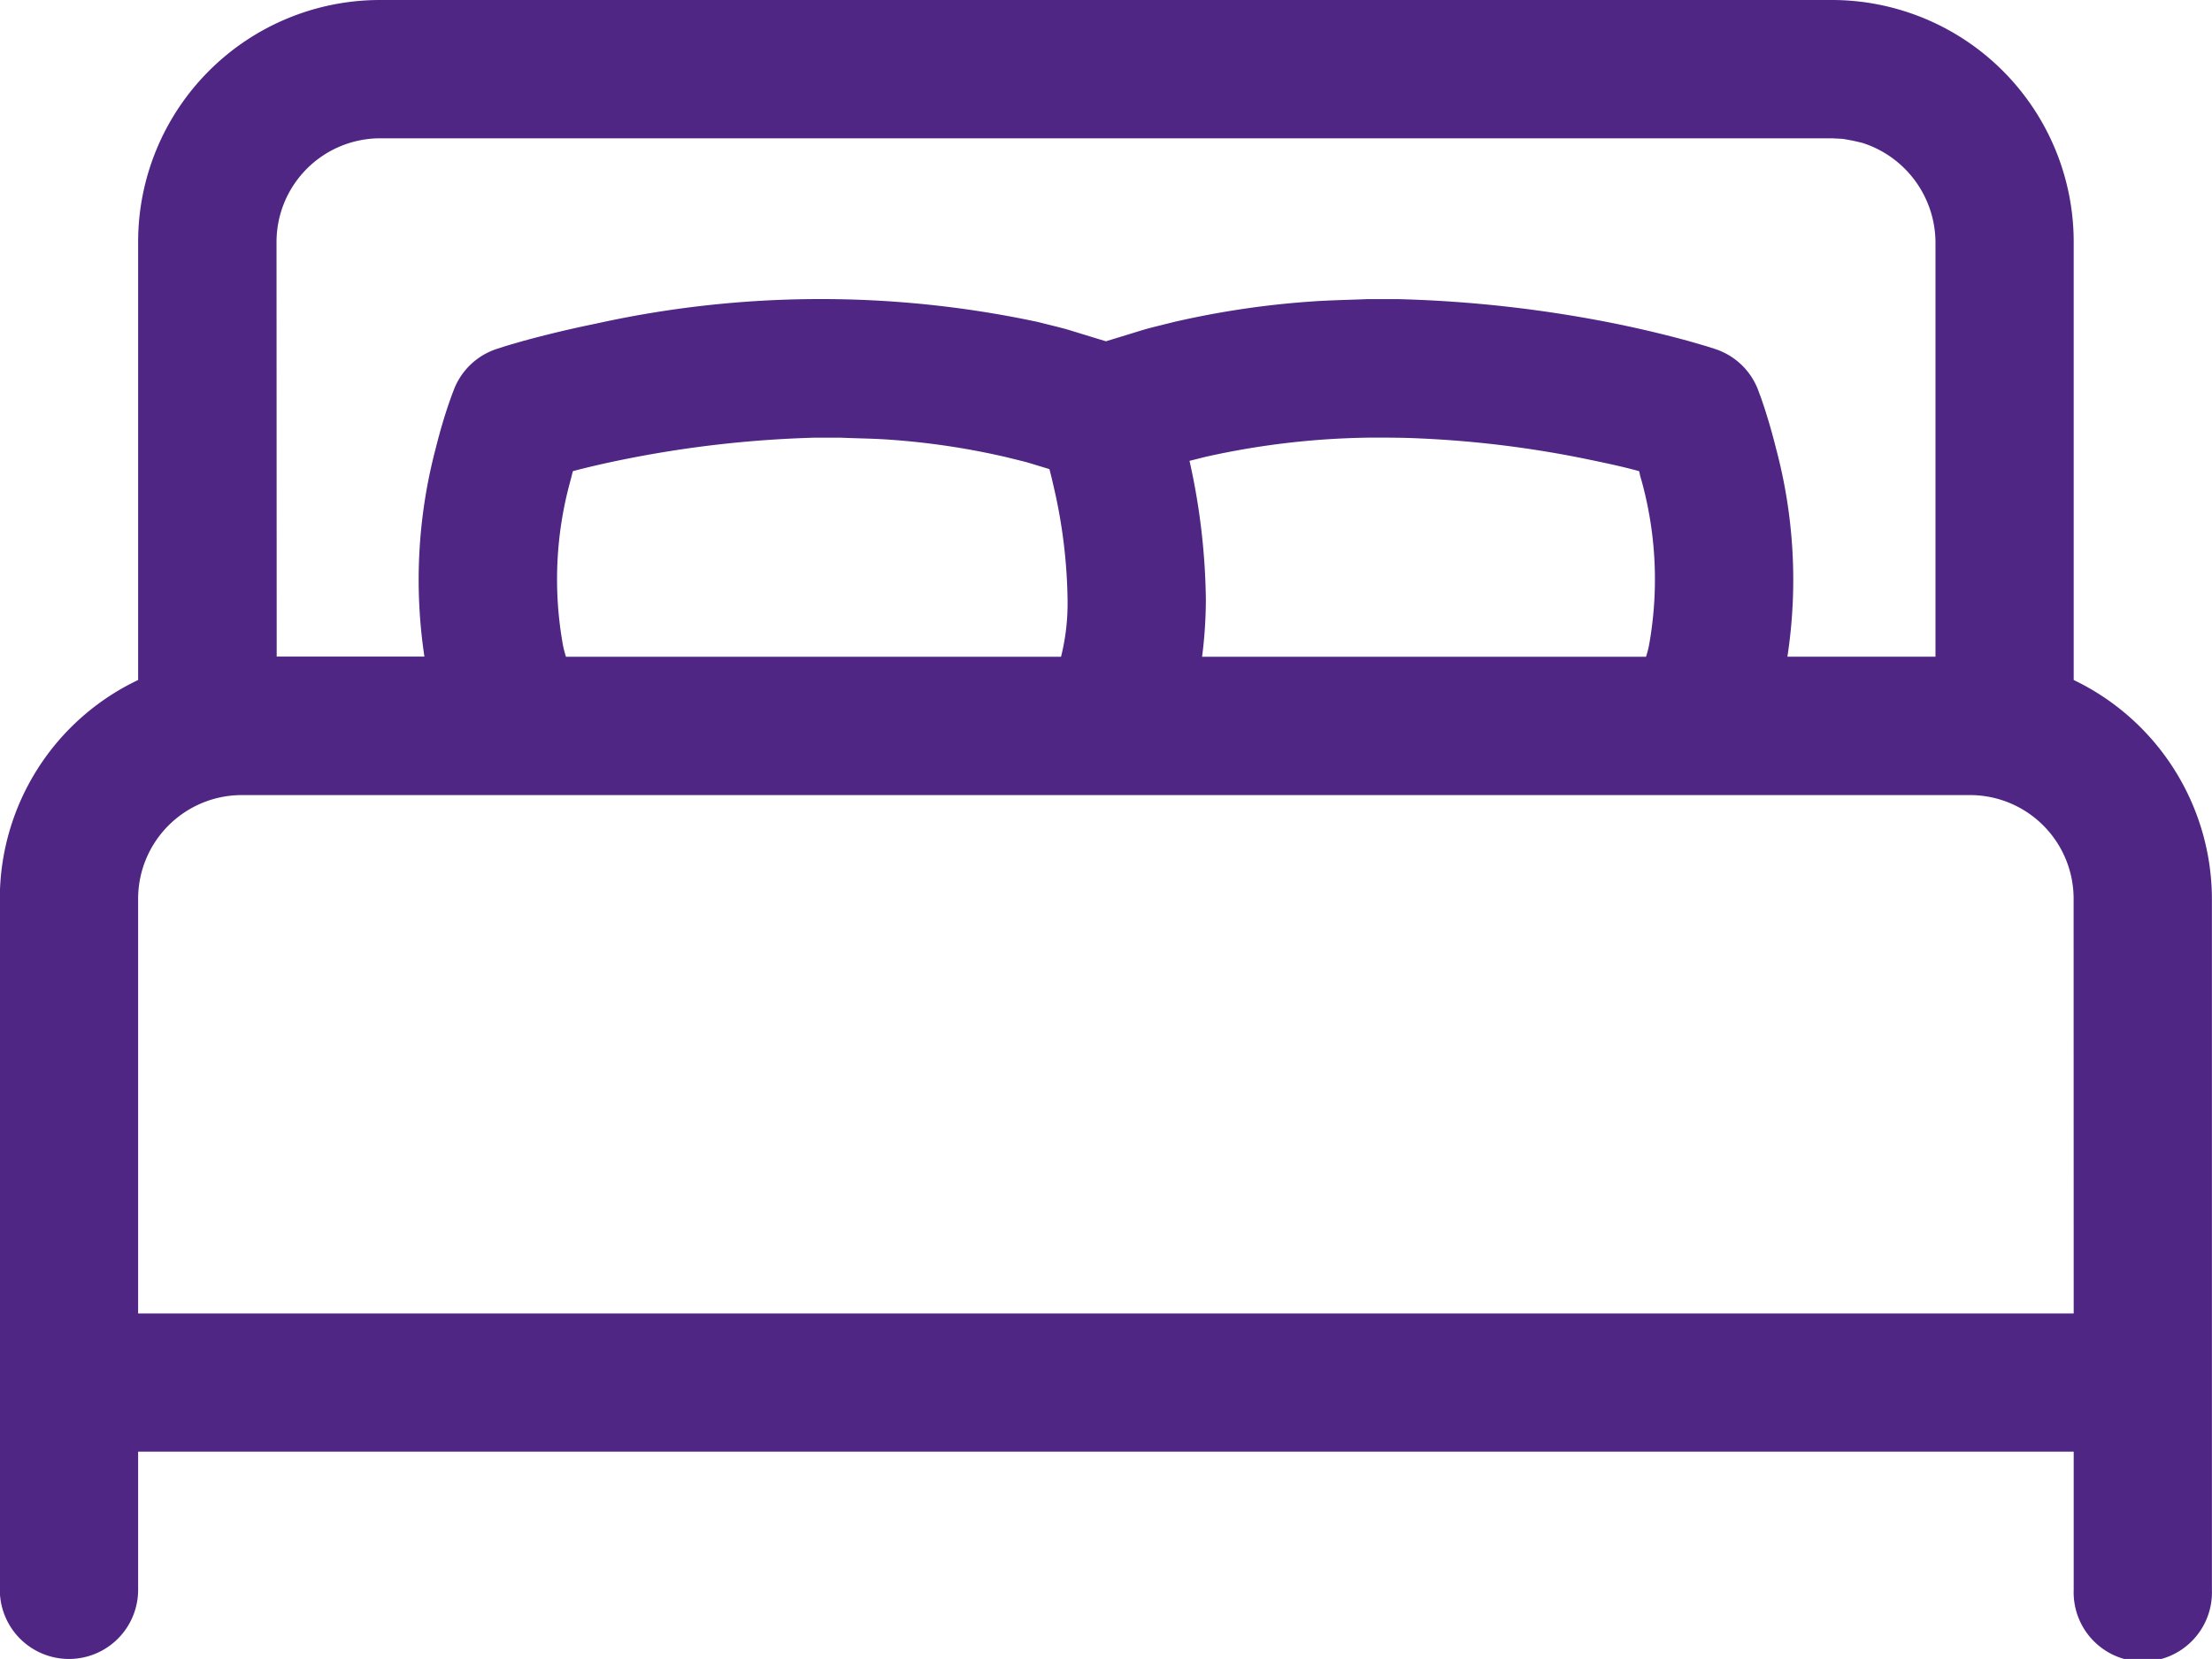 <svg xmlns="http://www.w3.org/2000/svg" width="25.142" height="18.856" viewBox="0 0 25.142 18.856">
  <path id="Path_207" data-name="Path 207" d="M3221.725,4087.729v-4.979a2.75,2.75,0,0,0-2.75-2.75h-16.5a2.75,2.75,0,0,0-2.75,2.75v4.979a2.752,2.752,0,0,0-1.572,2.485v7.856a.786.786,0,1,0,1.572,0V4096.5h22v1.571a.786.786,0,1,0,1.571,0v-7.856A2.767,2.767,0,0,0,3221.725,4087.729Zm-20.427-4.979a1.179,1.179,0,0,1,1.178-1.178h16.5l.12.006a2.326,2.326,0,0,1,.23.047,1.193,1.193,0,0,1,.828,1.125v4.714h-1.683a5.784,5.784,0,0,0-.131-2.373c-.043-.173-.09-.332-.136-.473-.018-.051-.033-.1-.048-.136l-.022-.06a.783.783,0,0,0-.481-.454l-.09-.029q-.1-.03-.227-.066c-.239-.065-.51-.131-.808-.192a14.4,14.4,0,0,0-2.478-.281h-.357c-.211.009-.422.012-.633.027a10.023,10.023,0,0,0-1.563.233c-.438.11-.18.04-.772.219-.592-.179-.334-.109-.772-.219a11.821,11.821,0,0,0-5.031.02c-.3.061-.569.127-.808.192q-.128.036-.226.066l-.09.029a.783.783,0,0,0-.481.454l-.023.06q-.022.06-.048.136c-.047.141-.094.3-.137.473a5.857,5.857,0,0,0-.13,2.373H3201.3Zm10.378,2.488.179-.045a9.038,9.038,0,0,1,1.883-.219c.184,0,.368,0,.551.009a12.063,12.063,0,0,1,1.924.24c.192.04.383.08.572.132.015.053,0,.014.031.118a4.215,4.215,0,0,1,.09,1.816,1.122,1.122,0,0,1-.042.176h-5.046a5.1,5.1,0,0,0,.043-.655A7.589,7.589,0,0,0,3211.675,4085.237Zm-1.387,1.572a2.511,2.511,0,0,1-.074.655h-5.627a1.14,1.14,0,0,1-.042-.176,4.207,4.207,0,0,1,.09-1.816c.027-.1.016-.065.031-.118.189-.05.38-.093.572-.132a12.74,12.74,0,0,1,2.164-.248h.312c.182.008.365.009.546.022a8.479,8.479,0,0,1,1.336.2c.309.077.147.033.486.135.034.134.017.064.051.211A5.98,5.98,0,0,1,3210.289,4086.809Zm11.436,8.119h-22v-4.714a1.179,1.179,0,0,1,1.179-1.178h19.642a1.178,1.178,0,0,1,1.178,1.178Z" transform="translate(-3198.155 -4080)" fill="#4f2683"/>
</svg>
